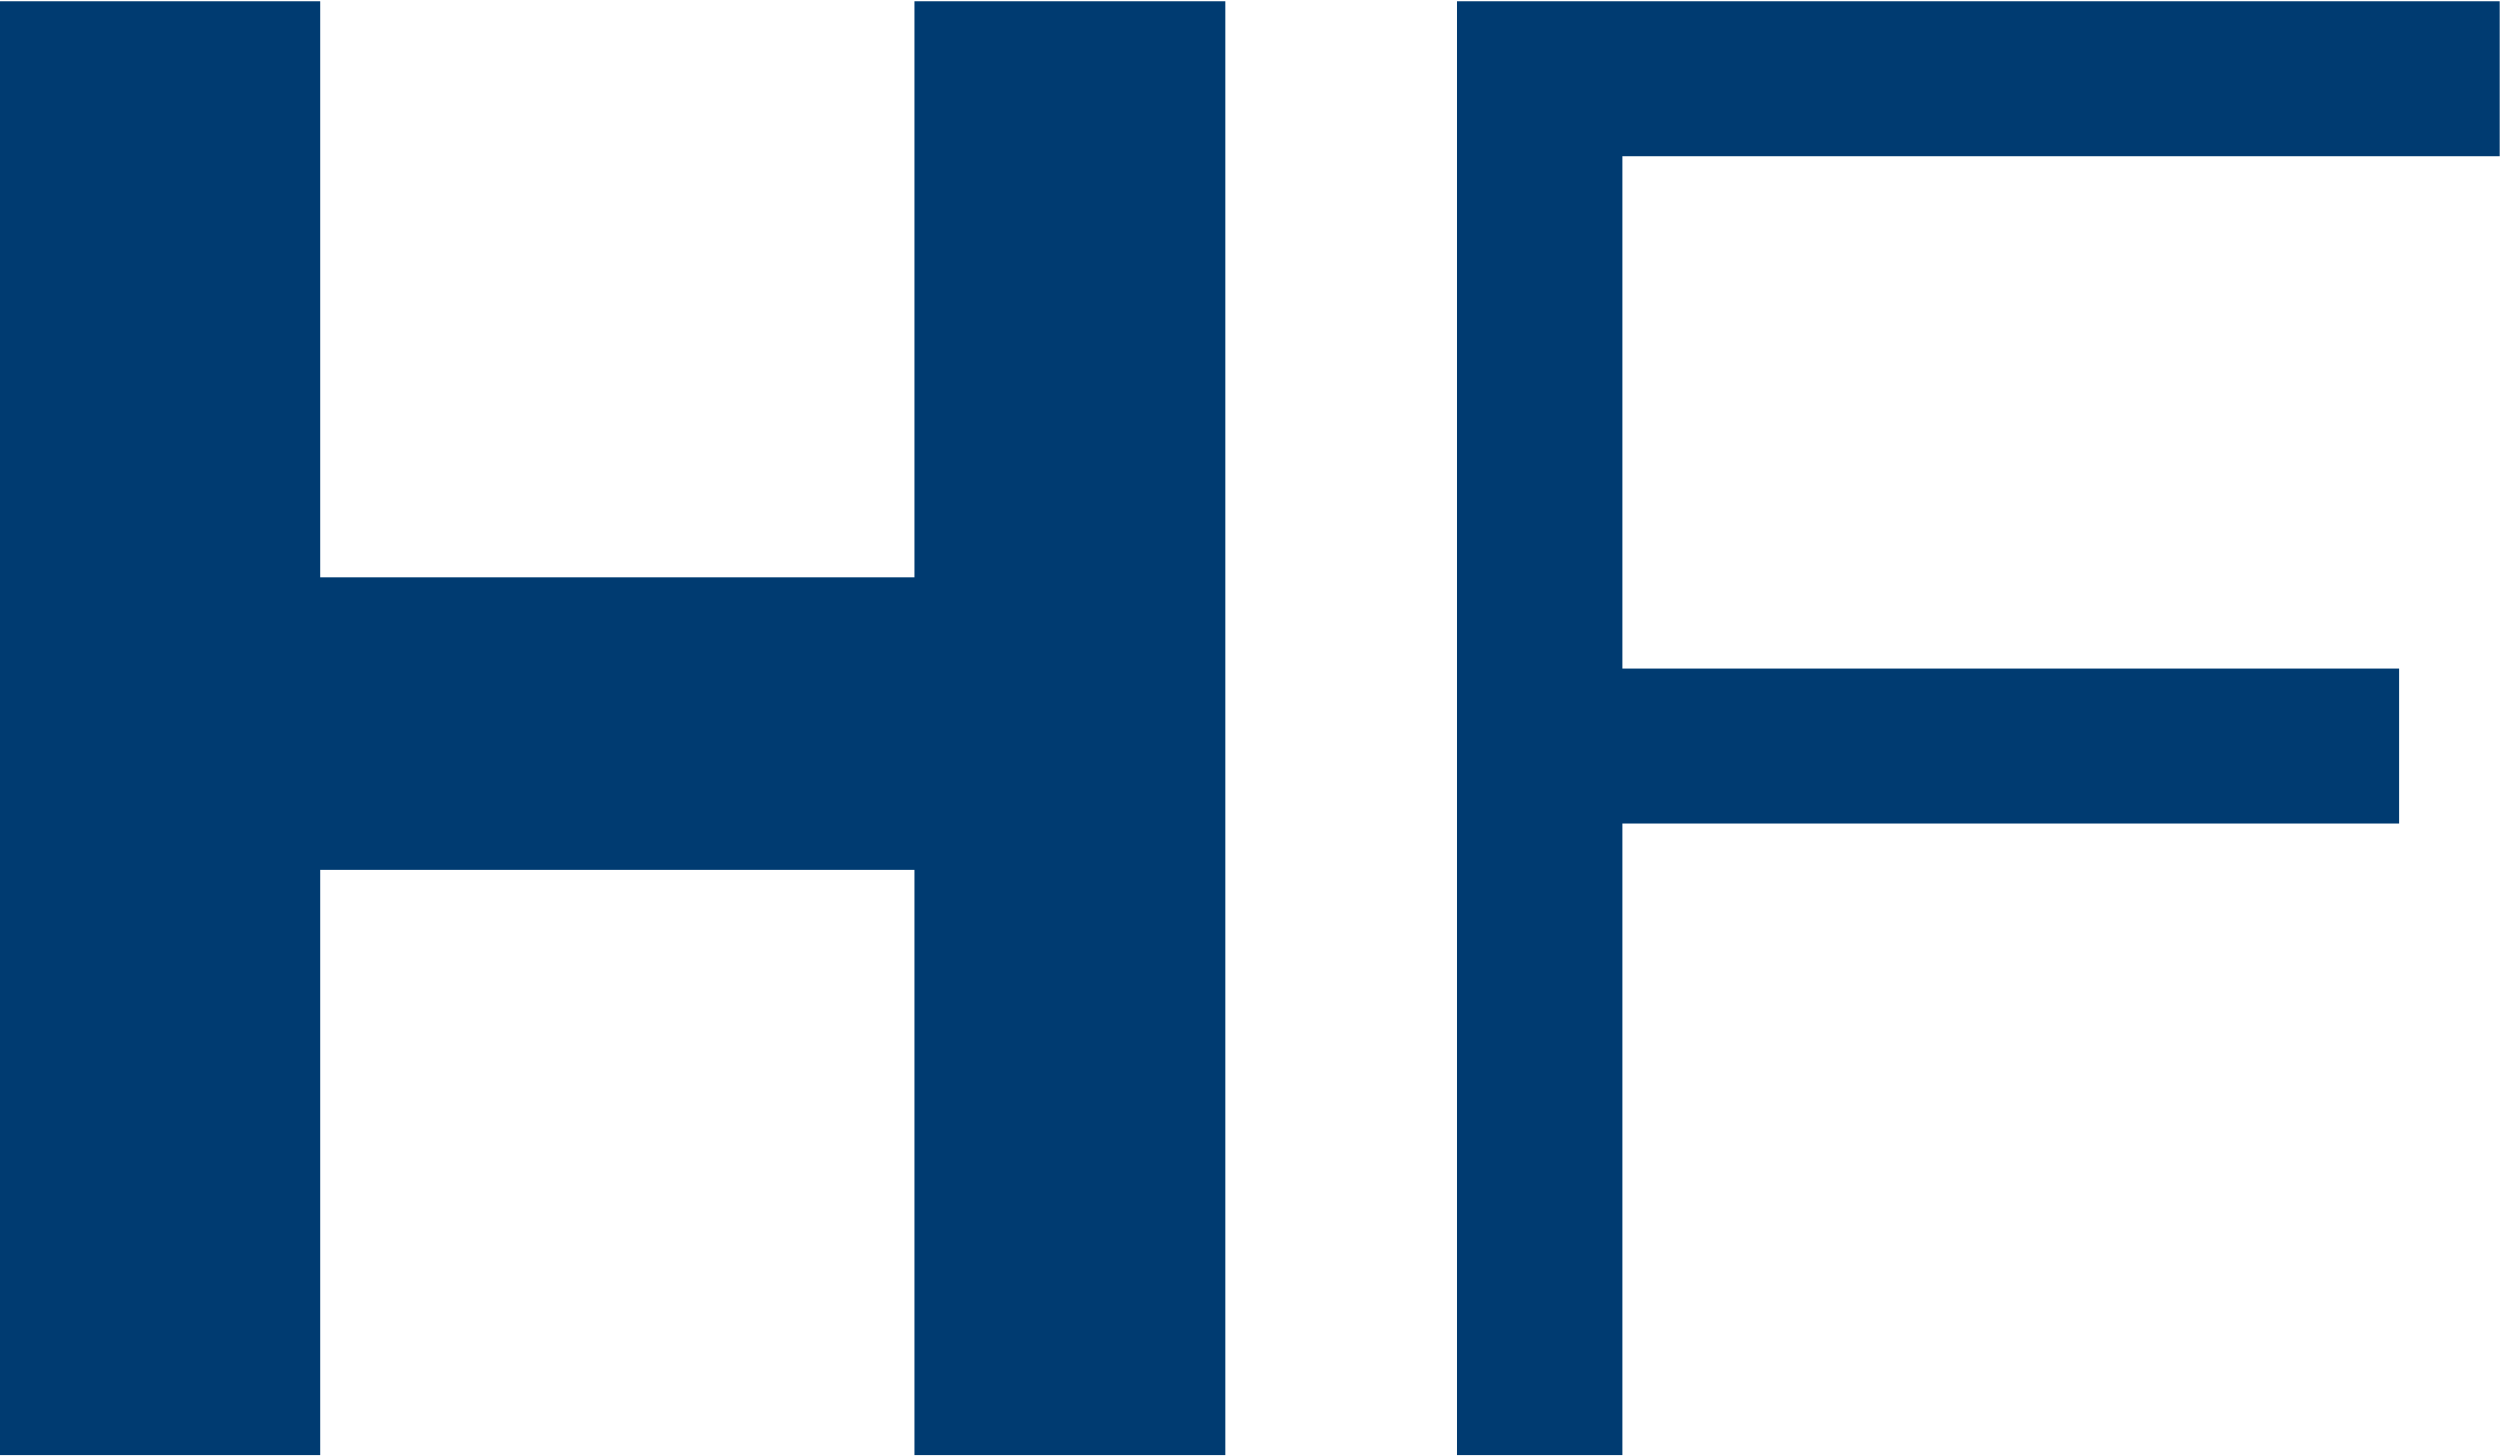 <svg version="1.2" xmlns="http://www.w3.org/2000/svg" viewBox="0 0 1581 921" width="1581" height="921">
	<title>Hartford-Funds_BIG copy-svg</title>
	<style>
		.s0 { fill: #003b71 } 
	</style>
	<path id="Layer" class="s0" d="m0 0.8h202.5v364.3h375.8v-364.3h196.6v919.4h-196.6v-370.1h-375.8v370.1h-202.5z"/>
	<g id="Layer">
		<path id="Layer" class="s0" d="m921.4 0.8h659.4v98h-554.8v324h491.2v98h-491.2v399.4h-104.6z"/>
	</g>
</svg>